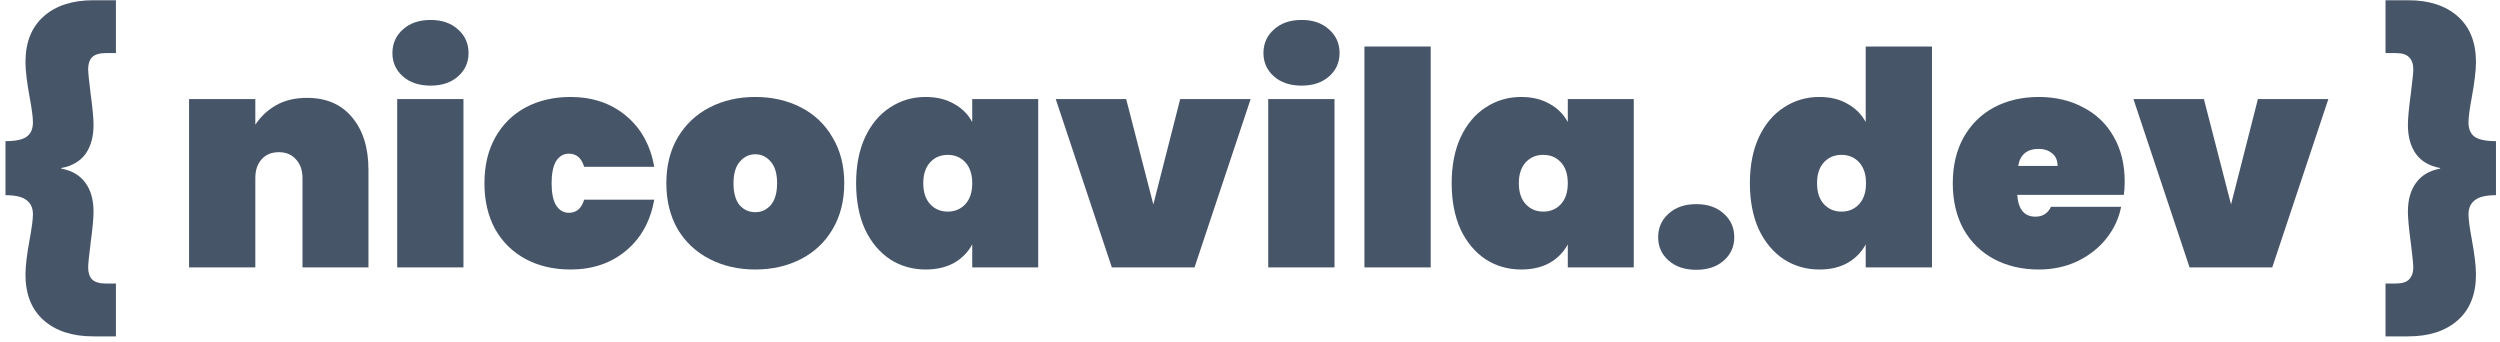 <svg width="402" height="55" viewBox="0 0 402 55" fill="none" xmlns="http://www.w3.org/2000/svg">
<path d="M49.36 15.736C52.464 15.736 54.88 16.776 56.608 18.856C58.368 20.936 59.248 23.752 59.248 27.304V43H48.64V28.648C48.64 27.368 48.288 26.36 47.584 25.624C46.912 24.856 46 24.472 44.848 24.472C43.664 24.472 42.736 24.856 42.064 25.624C41.392 26.36 41.056 27.368 41.056 28.648V43H30.4V15.928H41.056V20.056C41.888 18.776 42.992 17.736 44.368 16.936C45.776 16.136 47.44 15.736 49.36 15.736Z" fill="#475569"/>
<path d="M69.245 13.768C67.389 13.768 65.901 13.272 64.781 12.28C63.661 11.288 63.101 10.04 63.101 8.536C63.101 7 63.661 5.736 64.781 4.744C65.901 3.72 67.389 3.208 69.245 3.208C71.069 3.208 72.541 3.72 73.661 4.744C74.781 5.736 75.341 7 75.341 8.536C75.341 10.04 74.781 11.288 73.661 12.28C72.541 13.272 71.069 13.768 69.245 13.768ZM74.525 15.928V43H63.869V15.928H74.525Z" fill="#475569"/>
<path d="M77.897 29.464C77.897 26.648 78.474 24.2 79.626 22.12C80.809 20.008 82.442 18.392 84.522 17.272C86.633 16.152 89.034 15.592 91.722 15.592C95.242 15.592 98.201 16.584 100.602 18.568C103.034 20.552 104.57 23.304 105.21 26.824H93.93C93.513 25.416 92.698 24.712 91.481 24.712C90.618 24.712 89.93 25.112 89.418 25.912C88.938 26.712 88.698 27.896 88.698 29.464C88.698 31.032 88.938 32.216 89.418 33.016C89.93 33.816 90.618 34.216 91.481 34.216C92.698 34.216 93.513 33.512 93.93 32.104H105.21C104.57 35.624 103.034 38.376 100.602 40.36C98.201 42.344 95.242 43.336 91.722 43.336C89.034 43.336 86.633 42.776 84.522 41.656C82.442 40.536 80.809 38.936 79.626 36.856C78.474 34.744 77.897 32.28 77.897 29.464Z" fill="#475569"/>
<path d="M121.452 43.336C118.732 43.336 116.284 42.776 114.108 41.656C111.932 40.536 110.22 38.936 108.972 36.856C107.756 34.744 107.148 32.28 107.148 29.464C107.148 26.648 107.756 24.2 108.972 22.12C110.22 20.008 111.932 18.392 114.108 17.272C116.284 16.152 118.732 15.592 121.452 15.592C124.172 15.592 126.62 16.152 128.796 17.272C130.972 18.392 132.667 20.008 133.883 22.12C135.132 24.2 135.756 26.648 135.756 29.464C135.756 32.28 135.132 34.744 133.883 36.856C132.667 38.936 130.972 40.536 128.796 41.656C126.62 42.776 124.172 43.336 121.452 43.336ZM121.452 34.12C122.444 34.12 123.276 33.736 123.948 32.968C124.62 32.168 124.956 31 124.956 29.464C124.956 27.928 124.62 26.776 123.948 26.008C123.276 25.208 122.444 24.808 121.452 24.808C120.46 24.808 119.628 25.208 118.956 26.008C118.284 26.776 117.948 27.928 117.948 29.464C117.948 31 118.268 32.168 118.908 32.968C119.58 33.736 120.428 34.12 121.452 34.12Z" fill="#475569"/>
<path d="M137.663 29.464C137.663 26.616 138.143 24.152 139.103 22.072C140.095 19.96 141.439 18.36 143.135 17.272C144.831 16.152 146.735 15.592 148.847 15.592C150.607 15.592 152.127 15.96 153.407 16.696C154.687 17.4 155.663 18.376 156.335 19.624V15.928H166.943V43H156.335V39.304C155.663 40.552 154.687 41.544 153.407 42.28C152.127 42.984 150.607 43.336 148.847 43.336C146.735 43.336 144.831 42.792 143.135 41.704C141.439 40.584 140.095 38.984 139.103 36.904C138.143 34.792 137.663 32.312 137.663 29.464ZM156.335 29.464C156.335 28.024 155.967 26.904 155.231 26.104C154.495 25.304 153.551 24.904 152.399 24.904C151.247 24.904 150.303 25.304 149.567 26.104C148.831 26.904 148.463 28.024 148.463 29.464C148.463 30.904 148.831 32.024 149.567 32.824C150.303 33.624 151.247 34.024 152.399 34.024C153.551 34.024 154.495 33.624 155.231 32.824C155.967 32.024 156.335 30.904 156.335 29.464Z" fill="#475569"/>
<path d="M185.456 32.872L189.776 15.928H201.104L192.08 43H178.784L169.76 15.928H181.088L185.456 32.872Z" fill="#475569"/>
<path d="M209.307 13.768C207.451 13.768 205.963 13.272 204.843 12.28C203.723 11.288 203.163 10.04 203.163 8.536C203.163 7 203.723 5.736 204.843 4.744C205.963 3.72 207.451 3.208 209.307 3.208C211.131 3.208 212.603 3.72 213.723 4.744C214.843 5.736 215.403 7 215.403 8.536C215.403 10.04 214.843 11.288 213.723 12.28C212.603 13.272 211.131 13.768 209.307 13.768ZM214.587 15.928V43H203.931V15.928H214.587Z" fill="#475569"/>
<path d="M230.056 7.48V43H219.4V7.48H230.056Z" fill="#475569"/>
<path d="M233.429 29.464C233.429 26.616 233.909 24.152 234.869 22.072C235.861 19.96 237.205 18.36 238.901 17.272C240.597 16.152 242.501 15.592 244.613 15.592C246.373 15.592 247.893 15.96 249.173 16.696C250.453 17.4 251.429 18.376 252.101 19.624V15.928H262.709V43H252.101V39.304C251.429 40.552 250.453 41.544 249.173 42.28C247.893 42.984 246.373 43.336 244.613 43.336C242.501 43.336 240.597 42.792 238.901 41.704C237.205 40.584 235.861 38.984 234.869 36.904C233.909 34.792 233.429 32.312 233.429 29.464ZM252.101 29.464C252.101 28.024 251.733 26.904 250.997 26.104C250.261 25.304 249.317 24.904 248.165 24.904C247.013 24.904 246.069 25.304 245.333 26.104C244.597 26.904 244.229 28.024 244.229 29.464C244.229 30.904 244.597 32.024 245.333 32.824C246.069 33.624 247.013 34.024 248.165 34.024C249.317 34.024 250.261 33.624 250.997 32.824C251.733 32.024 252.101 30.904 252.101 29.464Z" fill="#475569"/>
<path d="M272.774 43.384C270.918 43.384 269.43 42.888 268.31 41.896C267.19 40.904 266.63 39.656 266.63 38.152C266.63 36.616 267.19 35.352 268.31 34.36C269.43 33.336 270.918 32.824 272.774 32.824C274.598 32.824 276.07 33.336 277.19 34.36C278.31 35.352 278.87 36.616 278.87 38.152C278.87 39.656 278.31 40.904 277.19 41.896C276.07 42.888 274.598 43.384 272.774 43.384Z" fill="#475569"/>
<path d="M281.382 29.464C281.382 26.616 281.862 24.152 282.822 22.072C283.814 19.96 285.158 18.36 286.854 17.272C288.55 16.152 290.454 15.592 292.566 15.592C294.326 15.592 295.83 15.96 297.078 16.696C298.358 17.4 299.334 18.376 300.006 19.624V7.48H310.662V43H300.006V39.304C299.334 40.552 298.358 41.544 297.078 42.28C295.83 42.984 294.326 43.336 292.566 43.336C290.454 43.336 288.55 42.792 286.854 41.704C285.158 40.584 283.814 38.984 282.822 36.904C281.862 34.792 281.382 32.312 281.382 29.464ZM300.054 29.464C300.054 28.024 299.686 26.904 298.95 26.104C298.214 25.304 297.27 24.904 296.118 24.904C294.966 24.904 294.022 25.304 293.286 26.104C292.55 26.904 292.182 28.024 292.182 29.464C292.182 30.904 292.55 32.024 293.286 32.824C294.022 33.624 294.966 34.024 296.118 34.024C297.27 34.024 298.214 33.624 298.95 32.824C299.686 32.024 300.054 30.904 300.054 29.464Z" fill="#475569"/>
<path d="M341.655 29.224C341.655 29.96 341.607 30.664 341.511 31.336H324.375C324.535 33.672 325.511 34.84 327.303 34.84C328.455 34.84 329.287 34.312 329.799 33.256H341.079C340.695 35.176 339.879 36.904 338.631 38.44C337.415 39.944 335.863 41.144 333.975 42.04C332.119 42.904 330.071 43.336 327.831 43.336C325.143 43.336 322.743 42.776 320.631 41.656C318.551 40.536 316.919 38.936 315.735 36.856C314.583 34.744 314.007 32.28 314.007 29.464C314.007 26.648 314.583 24.2 315.735 22.12C316.919 20.008 318.551 18.392 320.631 17.272C322.743 16.152 325.143 15.592 327.831 15.592C330.519 15.592 332.903 16.152 334.983 17.272C337.095 18.36 338.727 19.928 339.879 21.976C341.063 24.024 341.655 26.44 341.655 29.224ZM330.855 26.68C330.855 25.784 330.567 25.112 329.991 24.664C329.415 24.184 328.695 23.944 327.831 23.944C325.943 23.944 324.839 24.856 324.519 26.68H330.855Z" fill="#475569"/>
<path d="M358.753 32.872L363.073 15.928H374.401L365.377 43H352.081L343.057 15.928H354.385L358.753 32.872Z" fill="#475569"/>
<path d="M0.88 22.696C2.512 22.696 3.648 22.456 4.288 21.976C4.96 21.496 5.296 20.728 5.296 19.672C5.296 18.872 5.12 17.528 4.768 15.64C4.32 13.208 4.096 11.32 4.096 9.976C4.096 6.808 5.072 4.36 7.024 2.632C8.976 0.904 11.632 0.04 14.992 0.04H18.64V8.536H17.008C15.984 8.536 15.248 8.76 14.8 9.208C14.384 9.656 14.176 10.296 14.176 11.128C14.176 11.64 14.304 12.92 14.56 14.968C14.88 17.336 15.04 19.048 15.04 20.104C15.04 21.992 14.608 23.544 13.744 24.76C12.88 25.944 11.584 26.696 9.856 27.016V27.112C11.584 27.432 12.88 28.2 13.744 29.416C14.608 30.6 15.04 32.136 15.04 34.024C15.04 35.08 14.88 36.792 14.56 39.16C14.304 41.208 14.176 42.488 14.176 43C14.176 43.832 14.384 44.472 14.8 44.92C15.248 45.368 15.984 45.592 17.008 45.592H18.64V54.088H14.992C11.632 54.088 8.976 53.224 7.024 51.496C5.072 49.768 4.096 47.32 4.096 44.152C4.096 42.808 4.32 40.92 4.768 38.488C5.12 36.6 5.296 35.256 5.296 34.456C5.296 33.464 4.96 32.712 4.288 32.2C3.616 31.656 2.48 31.384 0.88 31.384V22.696Z" fill="#475569"/>
<path d="M401.352 31.384C399.752 31.384 398.616 31.656 397.944 32.2C397.272 32.712 396.936 33.464 396.936 34.456C396.936 35.256 397.112 36.6 397.464 38.488C397.912 40.92 398.136 42.808 398.136 44.152C398.136 47.32 397.16 49.768 395.208 51.496C393.256 53.224 390.6 54.088 387.24 54.088H383.592V45.592H385.224C386.248 45.592 386.968 45.368 387.384 44.92C387.832 44.472 388.056 43.832 388.056 43C388.056 42.488 387.928 41.208 387.672 39.16C387.352 36.792 387.192 35.08 387.192 34.024C387.192 32.136 387.624 30.6 388.488 29.416C389.352 28.2 390.648 27.432 392.376 27.112V27.016C390.648 26.696 389.352 25.944 388.488 24.76C387.624 23.544 387.192 21.992 387.192 20.104C387.192 19.048 387.352 17.336 387.672 14.968C387.928 12.92 388.056 11.64 388.056 11.128C388.056 10.296 387.832 9.656 387.384 9.208C386.968 8.76 386.248 8.536 385.224 8.536H383.592V0.04H387.24C390.6 0.04 393.256 0.904 395.208 2.632C397.16 4.36 398.136 6.808 398.136 9.976C398.136 11.32 397.912 13.208 397.464 15.64C397.112 17.528 396.936 18.872 396.936 19.672C396.936 20.728 397.256 21.496 397.896 21.976C398.568 22.456 399.72 22.696 401.352 22.696V31.384Z" fill="#475569"/>
</svg>
